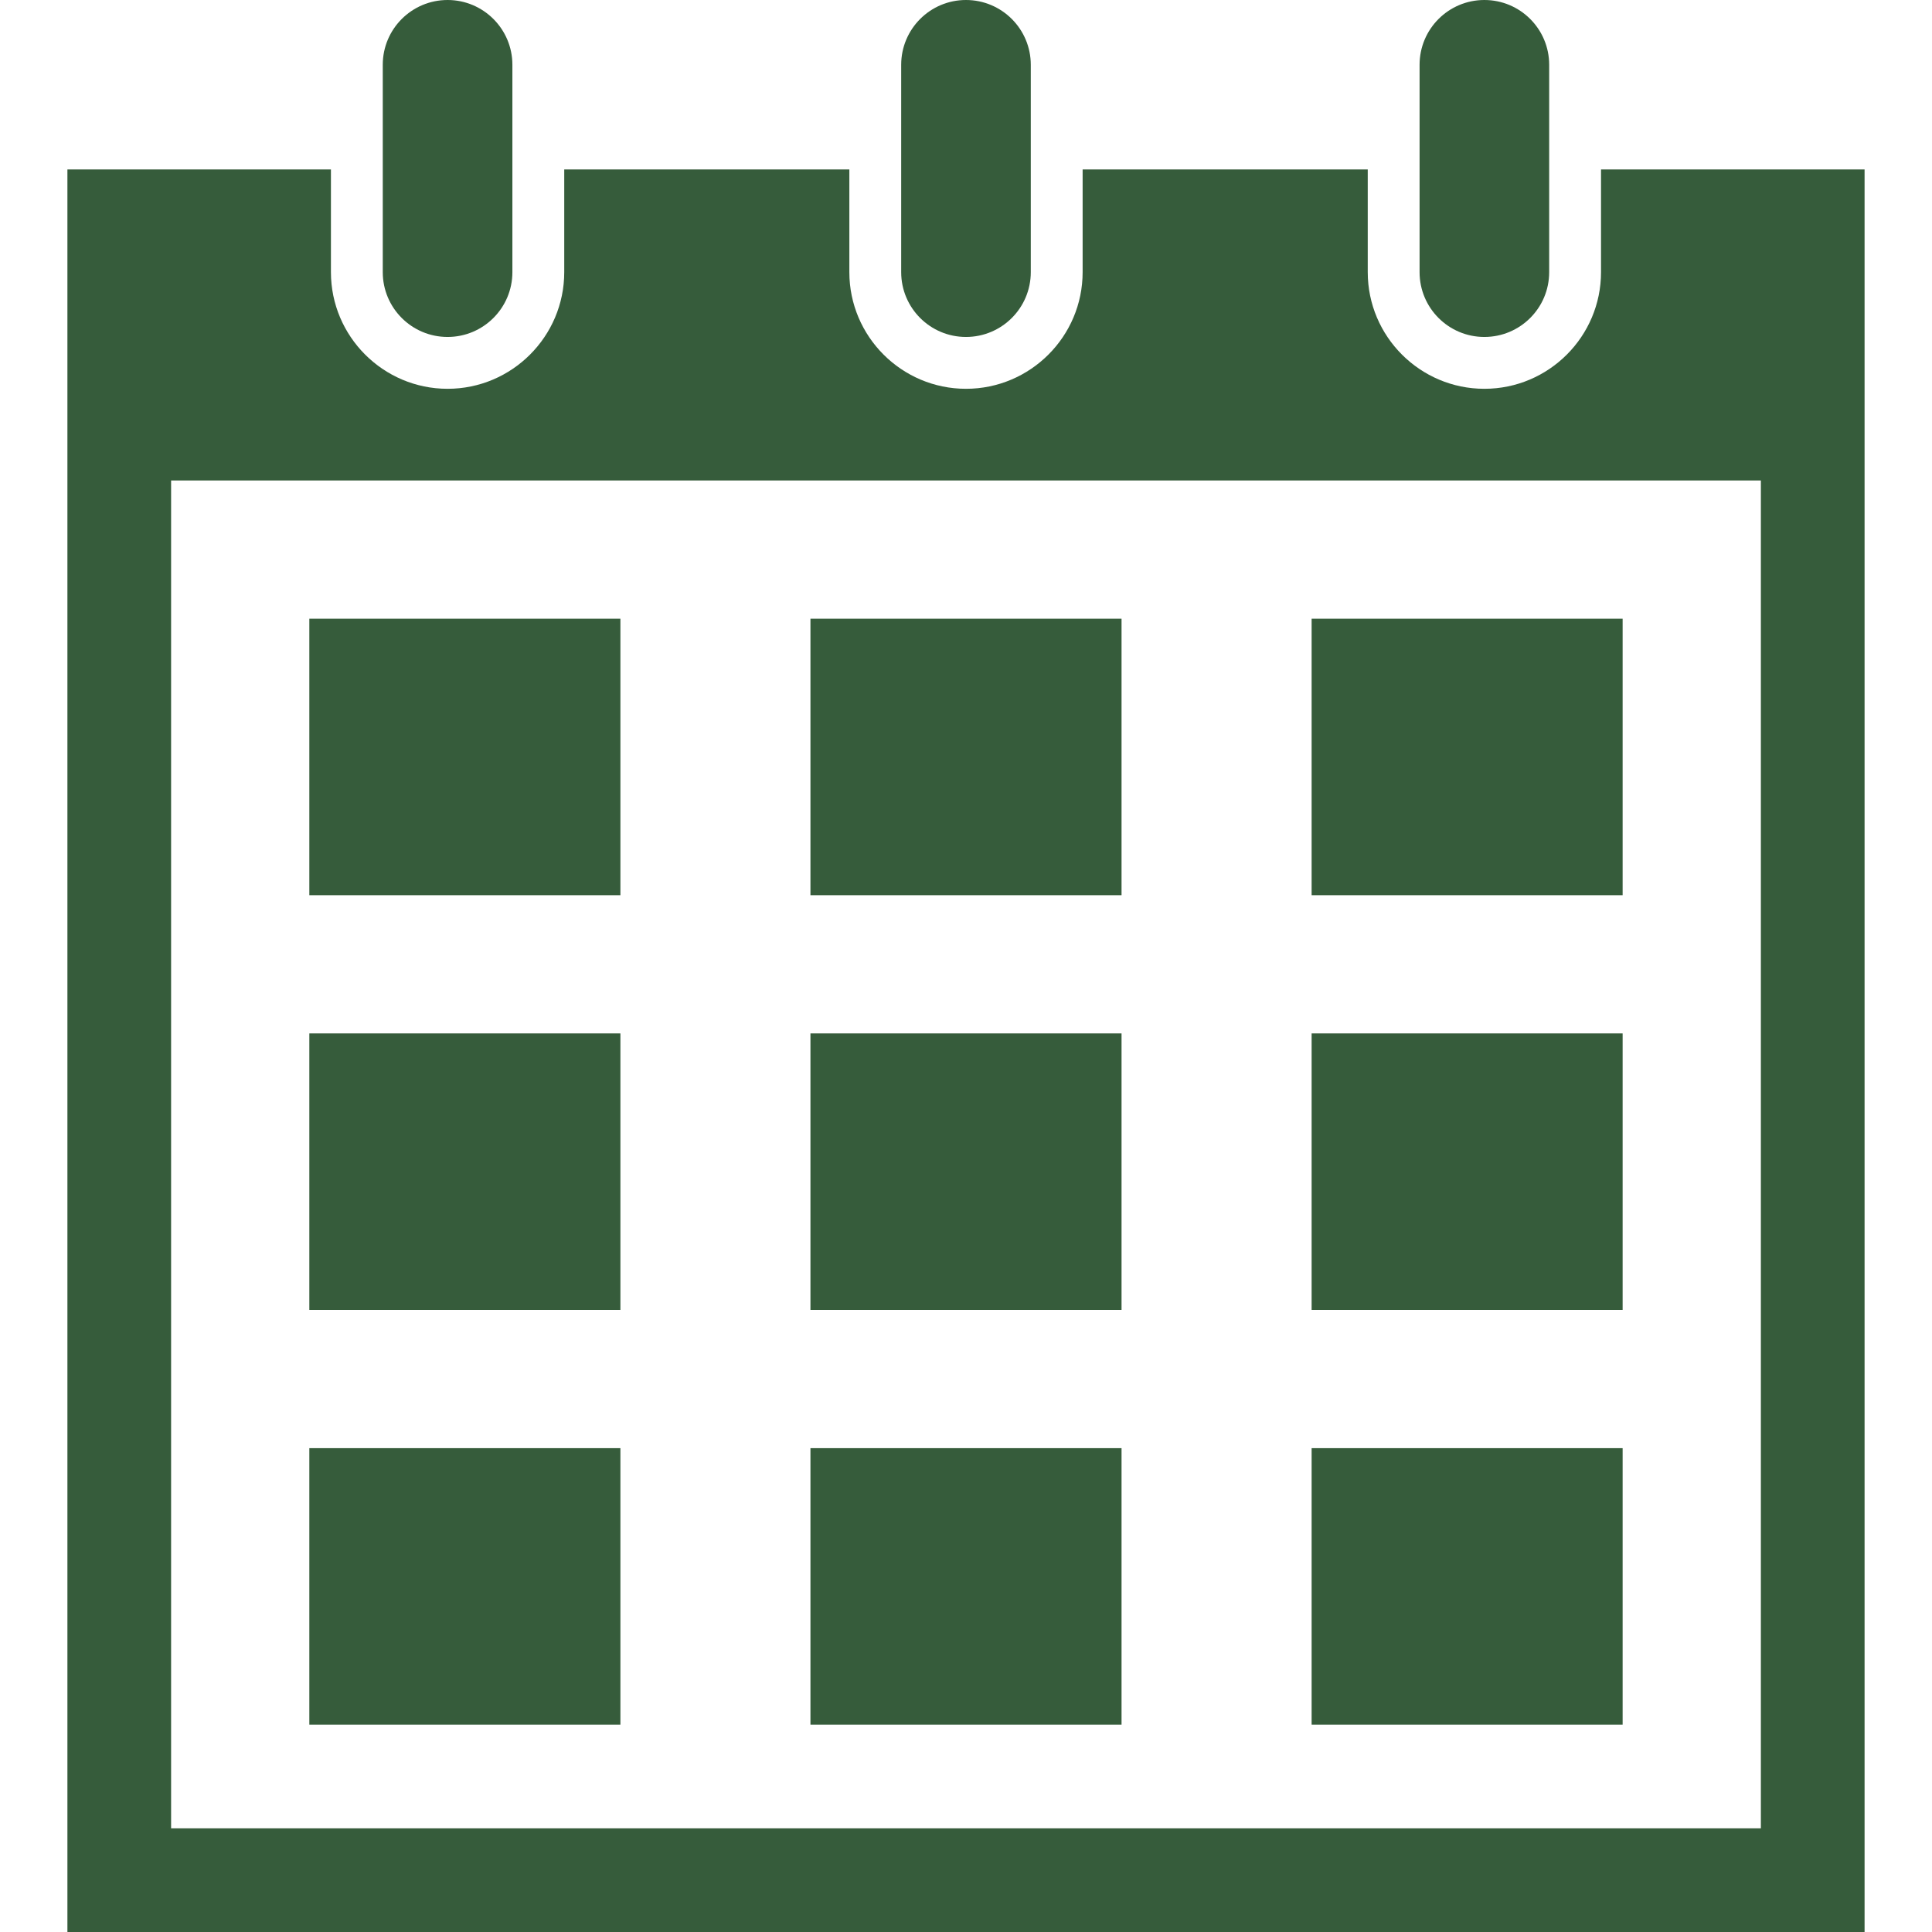 <!--?xml version="1.0" encoding="utf-8"?-->
<!-- Generator: Adobe Illustrator 18.1.1, SVG Export Plug-In . SVG Version: 6.00 Build 0)  -->

<svg version="1.1" id="_x32_" xmlns="http://www.w3.org/2000/svg" xmlns:xlink="http://www.w3.org/1999/xlink" x="0px" y="0px" viewBox="0 0 512 512" style="width: 128px; height: 128px; opacity: 1;" xml:space="preserve">
<style type="text/css">
	.st0{fill:#4B4B4B;}
</style>
<g>
	<rect x="81.977" y="163.962" class="st0" width="82.436" height="73.278" style="fill: rgb(54, 92, 59);"></rect>
	<rect x="214.778" y="163.962" class="st0" width="82.443" height="73.278" style="fill: rgb(54, 92, 59);"></rect>
	<rect x="347.594" y="163.962" class="st0" width="82.42" height="73.278" style="fill: rgb(54, 92, 59);"></rect>
	<rect x="81.977" y="273.866" class="st0" width="82.436" height="73.27" style="fill: rgb(54, 92, 59);"></rect>
	<rect x="214.778" y="273.866" class="st0" width="82.443" height="73.27" style="fill: rgb(54, 92, 59);"></rect>
	<rect x="347.594" y="273.866" class="st0" width="82.42" height="73.27" style="fill: rgb(54, 92, 59);"></rect>
	<rect x="81.977" y="383.778" class="st0" width="82.436" height="73.269" style="fill: rgb(54, 92, 59);"></rect>
	<rect x="214.778" y="383.778" class="st0" width="82.443" height="73.269" style="fill: rgb(54, 92, 59);"></rect>
	<rect x="347.594" y="383.778" class="st0" width="82.42" height="73.269" style="fill: rgb(54, 92, 59);"></rect>
	<path class="st0" d="M118.612,89.297c9.482,0,17.176-7.686,17.176-17.168v-54.96C135.788,7.686,128.094,0,118.612,0
		c-9.482,0-17.176,7.686-17.176,17.169v54.96C101.436,81.611,109.13,89.297,118.612,89.297z" style="fill: rgb(54, 92, 59);"></path>
	<path class="st0" d="M255.992,89.297c9.483,0,17.177-7.686,17.177-17.168v-54.96C273.169,7.686,265.475,0,255.992,0
		c-9.482,0-17.168,7.686-17.168,17.169v54.96C238.824,81.611,246.51,89.297,255.992,89.297z" style="fill: rgb(54, 92, 59);"></path>
	<path class="st0" d="M424.287,44.899v27.229c0,17.038-13.861,30.907-30.914,30.907c-17.038,0-30.906-13.87-30.906-30.907V44.899
		h-75.559v27.229c0,17.038-13.869,30.907-30.914,30.907c-17.038,0-30.907-13.87-30.907-30.907V44.899h-75.558v27.229
		c0,17.038-13.87,30.907-30.915,30.907c-17.038,0-30.914-13.87-30.914-30.907V44.899H17.866V512h476.267V44.899H424.287z
		 M466.65,255.557v109.904v9.15v109.912H329.27h-9.151H191.89h-9.167H45.343V374.612v-9.15V255.557v-128.23h137.38h9.167h128.229
		h9.151h137.38V255.557z" style="fill: rgb(54, 92, 59);"></path>
	<path class="st0" d="M393.372,89.297c9.49,0,17.176-7.686,17.176-17.168v-54.96C410.549,7.686,402.863,0,393.372,0
		c-9.482,0-17.169,7.686-17.169,17.169v54.96C376.204,81.611,383.89,89.297,393.372,89.297z" style="fill: rgb(54, 92, 59);"></path>
</g>
</svg>
